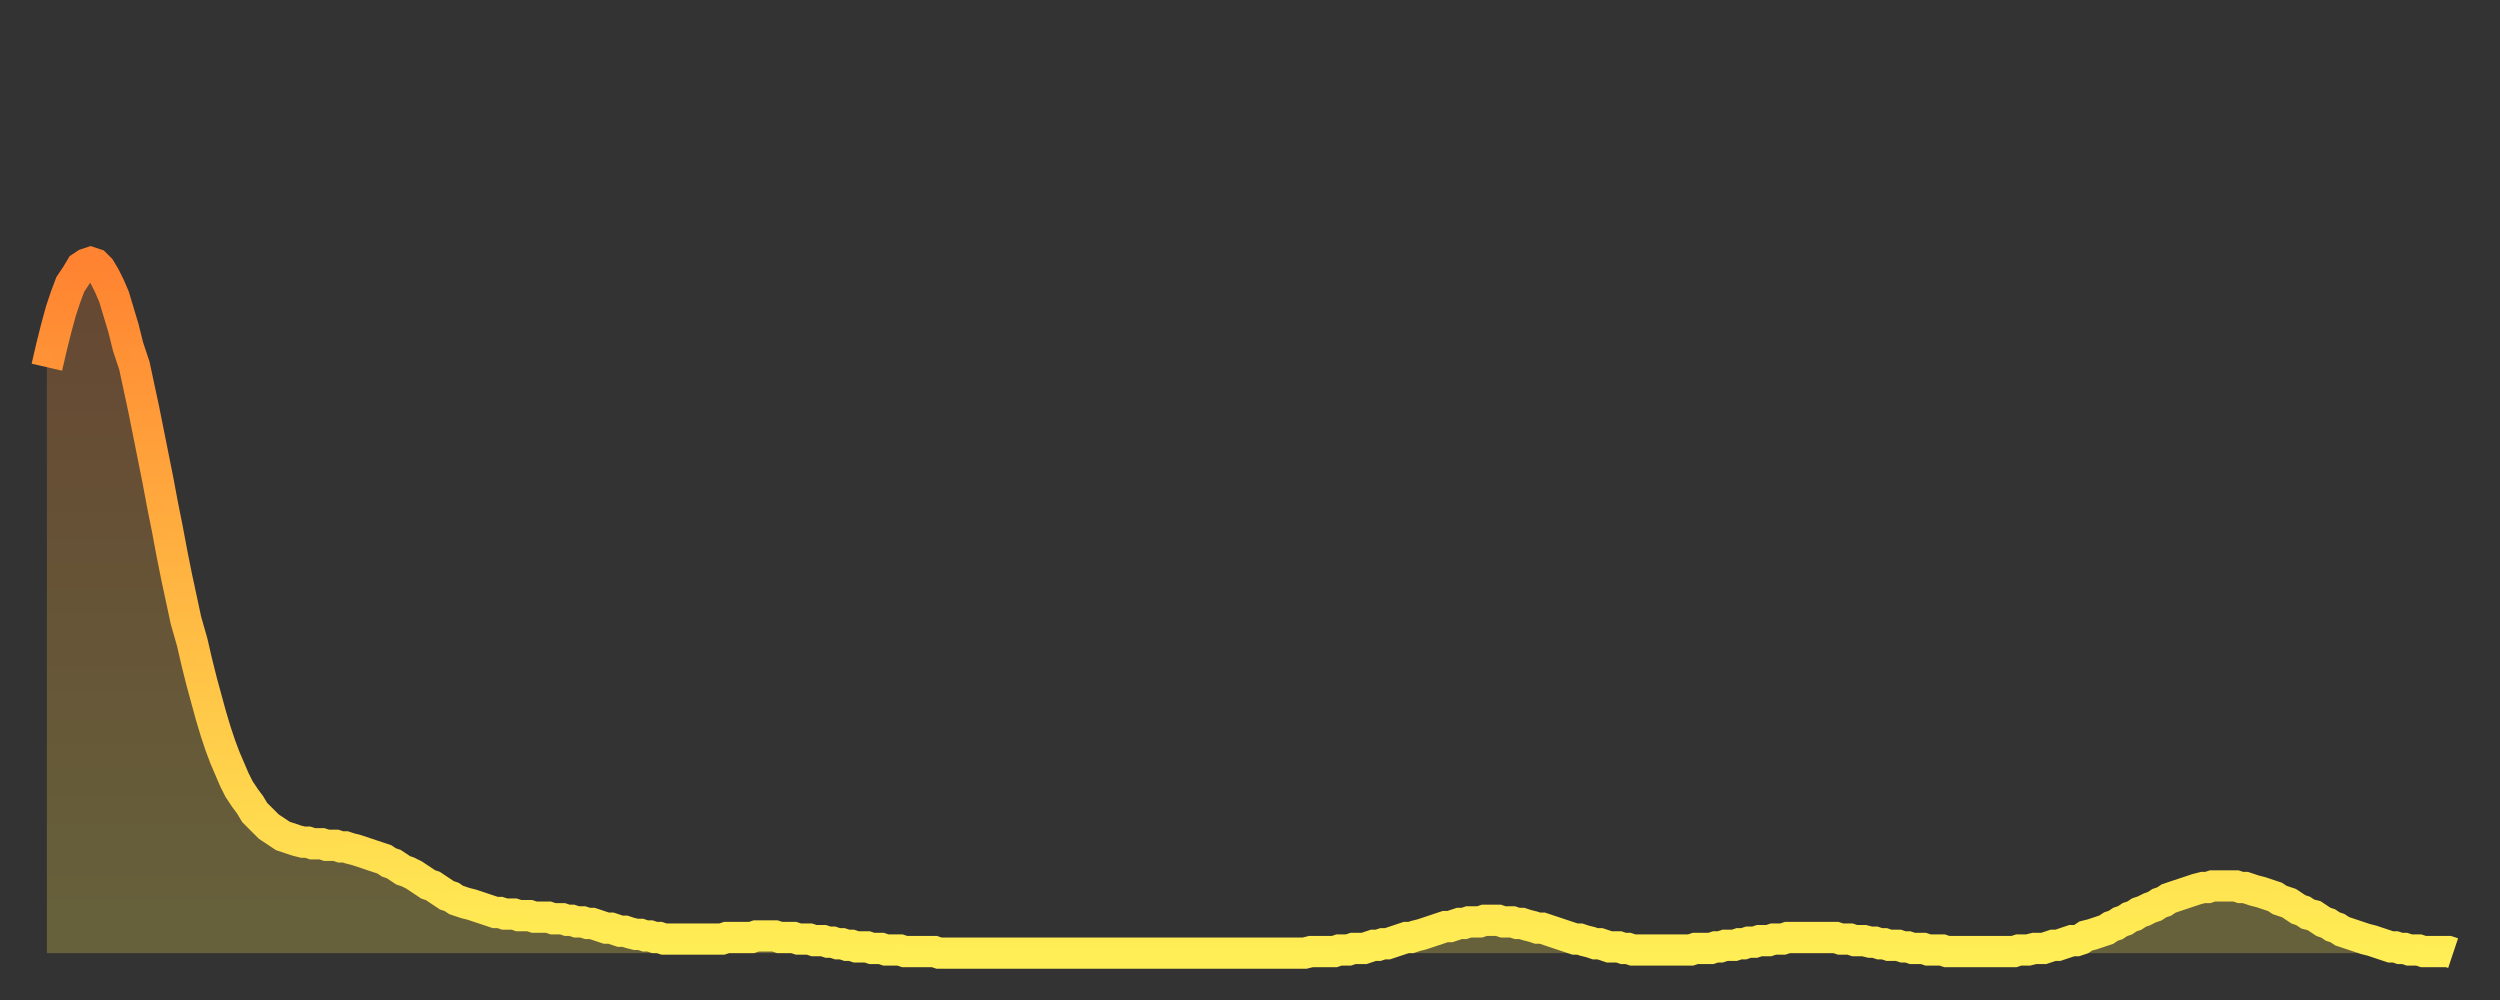 <?xml version="1.0" encoding="utf-8" ?>
<svg baseProfile="full" height="64" version="1.1" width="160" xmlns="http://www.w3.org/2000/svg" xmlns:ev="http://www.w3.org/2001/xml-events" xmlns:xlink="http://www.w3.org/1999/xlink"><rect width="100%" height="100%" fill="#333333" stroke="none"/><defs><linearGradient id="id191936" x1="0" x2="0" y1="0" y2="1"><stop offset="0%" stop-color="#ff8331" /><stop offset="50%" stop-color="#ffb943" /><stop offset="100%" stop-color="#ffee55" /></linearGradient></defs><g transform="translate(3,3)"><g><path d="M 0.0 20.5 0.3 19.2 0.6 18.0 0.9 16.9 1.2 16.0 1.5 15.2 1.9 14.6 2.2 14.1 2.5 13.9 2.8 13.8 3.1 13.9 3.4 14.2 3.7 14.7 4.0 15.3 4.3 16.0 4.6 17.0 4.9 18.0 5.2 19.2 5.6 20.4 5.9 21.8 6.2 23.2 6.5 24.7 6.8 26.2 7.1 27.7 7.4 29.3 7.7 30.8 8.0 32.4 8.3 33.9 8.6 35.3 8.9 36.7 9.3 38.1 9.6 39.4 9.9 40.6 10.2 41.7 10.5 42.8 10.8 43.8 11.1 44.7 11.4 45.5 11.7 46.2 12.0 46.9 12.3 47.5 12.7 48.1 13.0 48.5 13.3 49.0 13.6 49.3 13.9 49.6 14.2 49.9 14.5 50.1 14.8 50.3 15.1 50.5 15.4 50.6 15.7 50.7 16.0 50.8 16.4 50.9 16.7 50.9 17.0 51.0 17.3 51.0 17.6 51.0 17.9 51.1 18.2 51.1 18.5 51.1 18.8 51.2 19.1 51.2 19.4 51.3 19.8 51.4 20.1 51.5 20.4 51.6 20.7 51.7 21.0 51.8 21.3 51.9 21.6 52.0 21.9 52.2 22.2 52.3 22.5 52.5 22.8 52.7 23.1 52.8 23.5 53.0 23.8 53.2 24.1 53.4 24.4 53.6 24.7 53.7 25.0 53.9 25.3 54.1 25.6 54.3 25.9 54.4 26.2 54.6 26.5 54.7 26.8 54.8 27.2 54.9 27.5 55.0 27.8 55.1 28.1 55.2 28.4 55.3 28.7 55.4 29.0 55.4 29.3 55.5 29.6 55.5 29.9 55.5 30.2 55.6 30.6 55.6 30.9 55.6 31.2 55.7 31.5 55.7 31.8 55.7 32.1 55.7 32.4 55.8 32.7 55.8 33.0 55.8 33.3 55.9 33.6 55.9 33.9 56.0 34.3 56.0 34.6 56.1 34.9 56.1 35.2 56.2 35.5 56.3 35.8 56.4 36.1 56.4 36.4 56.5 36.7 56.6 37.0 56.6 37.3 56.7 37.7 56.8 38.0 56.8 38.3 56.9 38.6 56.9 38.9 57.0 39.2 57.0 39.5 57.1 39.8 57.1 40.1 57.1 40.4 57.1 40.7 57.1 41.0 57.1 41.4 57.1 41.7 57.1 42.0 57.1 42.3 57.1 42.6 57.1 42.9 57.1 43.2 57.1 43.5 57.0 43.8 57.0 44.1 57.0 44.4 57.0 44.7 57.0 45.1 57.0 45.4 56.9 45.7 56.9 46.0 56.9 46.3 56.9 46.6 56.9 46.9 57.0 47.2 57.0 47.5 57.0 47.8 57.0 48.1 57.1 48.5 57.1 48.8 57.1 49.1 57.2 49.4 57.2 49.7 57.2 50.0 57.3 50.3 57.3 50.6 57.4 50.9 57.4 51.2 57.5 51.5 57.5 51.8 57.6 52.2 57.6 52.5 57.6 52.8 57.7 53.1 57.7 53.4 57.7 53.7 57.8 54.0 57.8 54.3 57.8 54.6 57.8 54.9 57.9 55.2 57.9 55.6 57.9 55.9 57.9 56.2 57.9 56.5 57.9 56.8 57.9 57.1 58.0 57.4 58.0 57.7 58.0 58.0 58.0 58.3 58.0 58.6 58.0 58.9 58.0 59.3 58.0 59.6 58.0 59.9 58.0 60.2 58.0 60.5 58.0 60.8 58.0 61.1 58.0 61.4 58.0 61.7 58.0 62.0 58.0 62.3 58.0 62.6 58.0 63.0 58.0 63.3 58.0 63.6 58.0 63.9 58.0 64.2 58.0 64.5 58.0 64.8 58.0 65.1 58.0 65.4 58.0 65.7 58.0 66.0 58.0 66.4 58.0 66.7 58.0 67.0 58.0 67.3 58.0 67.6 58.0 67.9 58.0 68.2 58.0 68.5 58.0 68.8 58.0 69.1 58.0 69.4 58.0 69.7 58.0 70.1 58.0 70.4 58.0 70.7 58.0 71.0 58.0 71.3 58.0 71.6 58.0 71.9 58.0 72.2 58.0 72.5 58.0 72.8 58.0 73.1 58.0 73.5 58.0 73.8 58.0 74.1 58.0 74.4 58.0 74.7 58.0 75.0 58.0 75.3 58.0 75.6 58.0 75.9 58.0 76.2 58.0 76.5 58.0 76.8 58.0 77.2 58.0 77.5 58.0 77.8 58.0 78.1 58.0 78.4 58.0 78.7 58.0 79.0 58.0 79.3 58.0 79.6 58.0 79.9 58.0 80.2 58.0 80.5 58.0 80.9 57.9 81.2 57.9 81.5 57.9 81.8 57.9 82.1 57.9 82.4 57.9 82.7 57.8 83.0 57.8 83.3 57.8 83.6 57.7 83.9 57.7 84.3 57.7 84.6 57.6 84.9 57.5 85.2 57.5 85.5 57.4 85.8 57.4 86.1 57.3 86.4 57.2 86.7 57.1 87.0 57.0 87.3 57.0 87.6 56.9 88.0 56.8 88.3 56.7 88.6 56.6 88.9 56.5 89.2 56.4 89.5 56.3 89.8 56.3 90.1 56.2 90.4 56.1 90.7 56.1 91.0 56.0 91.4 56.0 91.7 56.0 92.0 55.9 92.3 55.9 92.6 55.9 92.9 55.9 93.2 56.0 93.5 56.0 93.8 56.0 94.1 56.1 94.4 56.1 94.7 56.2 95.1 56.3 95.4 56.4 95.7 56.4 96.0 56.5 96.3 56.6 96.6 56.7 96.9 56.8 97.2 56.9 97.5 57.0 97.8 57.1 98.1 57.1 98.4 57.2 98.8 57.3 99.1 57.4 99.4 57.4 99.7 57.5 100.0 57.6 100.3 57.6 100.6 57.6 100.9 57.7 101.2 57.7 101.5 57.8 101.8 57.8 102.2 57.8 102.5 57.8 102.8 57.8 103.1 57.8 103.4 57.8 103.7 57.8 104.0 57.8 104.3 57.8 104.6 57.8 104.9 57.8 105.2 57.8 105.5 57.7 105.9 57.7 106.2 57.7 106.5 57.7 106.8 57.6 107.1 57.6 107.4 57.5 107.7 57.5 108.0 57.5 108.3 57.4 108.6 57.4 108.9 57.3 109.3 57.3 109.6 57.2 109.9 57.2 110.2 57.2 110.5 57.1 110.8 57.1 111.1 57.1 111.4 57.0 111.7 57.0 112.0 57.0 112.3 57.0 112.6 57.0 113.0 57.0 113.3 57.0 113.6 57.0 113.9 57.0 114.2 57.0 114.5 57.0 114.8 57.1 115.1 57.1 115.4 57.1 115.7 57.2 116.0 57.2 116.3 57.2 116.7 57.3 117.0 57.3 117.3 57.4 117.6 57.4 117.9 57.5 118.2 57.5 118.5 57.5 118.8 57.6 119.1 57.6 119.4 57.7 119.7 57.7 120.1 57.7 120.4 57.8 120.7 57.8 121.0 57.8 121.3 57.8 121.6 57.9 121.9 57.9 122.2 57.9 122.5 57.9 122.8 57.9 123.1 57.9 123.4 57.9 123.8 57.9 124.1 57.9 124.4 57.9 124.7 57.9 125.0 57.9 125.3 57.9 125.6 57.9 125.9 57.9 126.2 57.8 126.5 57.8 126.8 57.8 127.2 57.7 127.5 57.7 127.8 57.7 128.1 57.6 128.4 57.5 128.7 57.5 129.0 57.4 129.3 57.3 129.6 57.2 129.9 57.2 130.2 57.1 130.5 56.9 130.9 56.8 131.2 56.7 131.5 56.6 131.8 56.5 132.1 56.3 132.4 56.2 132.7 56.0 133.0 55.9 133.3 55.7 133.6 55.6 133.9 55.4 134.2 55.3 134.6 55.1 134.9 55.0 135.2 54.8 135.5 54.7 135.8 54.5 136.1 54.4 136.4 54.3 136.7 54.2 137.0 54.1 137.3 54.0 137.6 53.9 138.0 53.8 138.3 53.8 138.6 53.7 138.9 53.7 139.2 53.7 139.5 53.7 139.8 53.7 140.1 53.7 140.4 53.8 140.7 53.8 141.0 53.9 141.3 54.0 141.7 54.1 142.0 54.2 142.3 54.3 142.6 54.4 142.9 54.6 143.2 54.7 143.5 54.8 143.8 55.0 144.1 55.2 144.4 55.3 144.7 55.5 145.1 55.6 145.4 55.8 145.7 56.0 146.0 56.1 146.3 56.3 146.6 56.4 146.9 56.6 147.2 56.7 147.5 56.8 147.8 56.9 148.1 57.0 148.4 57.1 148.8 57.2 149.1 57.3 149.4 57.4 149.7 57.5 150.0 57.6 150.3 57.6 150.6 57.7 150.9 57.7 151.2 57.8 151.5 57.8 151.8 57.8 152.1 57.9 152.5 57.9 152.8 57.9 153.1 57.9 153.4 57.9 153.7 57.9 154.0 58.0" fill="none" id="graph-curve" opacity="1" stroke="url(#id191936)" stroke-width="2" /><path d="M 0 58 L 0.0 20.5 0.3 19.2 0.6 18.0 0.9 16.9 1.2 16.0 1.5 15.2 1.9 14.6 2.2 14.1 2.5 13.9 2.8 13.8 3.1 13.9 3.4 14.2 3.7 14.7 4.0 15.3 4.3 16.0 4.6 17.0 4.9 18.0 5.2 19.2 5.6 20.4 5.9 21.8 6.2 23.2 6.5 24.7 6.8 26.2 7.1 27.7 7.4 29.3 7.7 30.8 8.0 32.4 8.3 33.9 8.6 35.3 8.9 36.7 9.3 38.1 9.6 39.4 9.9 40.6 10.2 41.7 10.5 42.8 10.8 43.8 11.1 44.7 11.4 45.5 11.7 46.2 12.0 46.9 12.3 47.5 12.7 48.1 13.0 48.5 13.3 49.0 13.6 49.3 13.9 49.6 14.2 49.9 14.5 50.1 14.8 50.3 15.1 50.5 15.4 50.6 15.7 50.7 16.0 50.8 16.4 50.9 16.7 50.9 17.0 51.0 17.3 51.0 17.6 51.0 17.9 51.1 18.2 51.1 18.5 51.1 18.8 51.2 19.1 51.2 19.4 51.3 19.8 51.4 20.1 51.5 20.4 51.6 20.7 51.7 21.0 51.8 21.3 51.9 21.6 52.0 21.9 52.2 22.2 52.3 22.5 52.5 22.8 52.7 23.1 52.8 23.5 53.0 23.8 53.2 24.1 53.4 24.4 53.6 24.7 53.7 25.0 53.9 25.3 54.1 25.6 54.3 25.9 54.4 26.2 54.6 26.5 54.7 26.8 54.8 27.2 54.9 27.5 55.0 27.8 55.1 28.1 55.2 28.4 55.3 28.7 55.4 29.0 55.4 29.3 55.5 29.6 55.5 29.9 55.5 30.2 55.6 30.6 55.6 30.9 55.6 31.2 55.7 31.5 55.7 31.8 55.7 32.1 55.7 32.4 55.8 32.7 55.8 33.0 55.8 33.3 55.9 33.6 55.9 33.9 56.0 34.3 56.0 34.6 56.1 34.9 56.1 35.2 56.2 35.5 56.3 35.8 56.4 36.1 56.4 36.4 56.5 36.7 56.6 37.0 56.6 37.3 56.7 37.7 56.8 38.0 56.8 38.3 56.9 38.6 56.9 38.9 57.0 39.2 57.0 39.5 57.1 39.8 57.1 40.1 57.1 40.4 57.1 40.7 57.1 41.0 57.1 41.4 57.1 41.7 57.1 42.0 57.1 42.3 57.1 42.6 57.1 42.9 57.1 43.2 57.1 43.5 57.0 43.8 57.0 44.1 57.0 44.4 57.0 44.7 57.0 45.1 57.0 45.4 56.9 45.7 56.9 46.0 56.9 46.3 56.9 46.6 56.9 46.9 57.0 47.2 57.0 47.5 57.0 47.8 57.0 48.1 57.1 48.5 57.1 48.8 57.1 49.1 57.2 49.4 57.2 49.7 57.2 50.0 57.3 50.3 57.3 50.6 57.4 50.9 57.4 51.2 57.5 51.5 57.5 51.8 57.6 52.2 57.6 52.5 57.6 52.8 57.7 53.1 57.7 53.4 57.7 53.7 57.8 54.0 57.8 54.3 57.8 54.6 57.8 54.9 57.9 55.2 57.9 55.6 57.9 55.9 57.9 56.2 57.9 56.5 57.9 56.8 57.9 57.1 58.0 57.4 58.0 57.7 58.0 58.0 58.0 58.3 58.0 58.6 58.0 58.9 58.0 59.3 58.0 59.6 58.0 59.9 58.0 60.2 58.0 60.5 58.0 60.8 58.0 61.1 58.0 61.4 58.0 61.7 58.0 62.0 58.0 62.3 58.0 62.6 58.0 63.0 58.0 63.3 58.0 63.6 58.0 63.9 58.0 64.2 58.0 64.5 58.0 64.8 58.0 65.1 58.0 65.4 58.0 65.7 58.0 66.0 58.0 66.4 58.0 66.7 58.0 67.0 58.0 67.3 58.0 67.6 58.0 67.9 58.0 68.2 58.0 68.5 58.0 68.8 58.0 69.1 58.0 69.4 58.0 69.7 58.0 70.1 58.0 70.4 58.0 70.7 58.0 71.0 58.0 71.3 58.0 71.6 58.0 71.9 58.0 72.2 58.0 72.5 58.0 72.8 58.0 73.1 58.0 73.5 58.0 73.8 58.0 74.1 58.0 74.4 58.0 74.7 58.0 75.0 58.0 75.3 58.0 75.6 58.0 75.9 58.0 76.2 58.0 76.5 58.0 76.8 58.0 77.2 58.0 77.5 58.0 77.8 58.0 78.1 58.0 78.4 58.0 78.7 58.0 79.0 58.0 79.3 58.0 79.6 58.0 79.9 58.0 80.2 58.0 80.5 58.0 80.9 57.9 81.2 57.9 81.5 57.9 81.8 57.9 82.1 57.9 82.4 57.9 82.7 57.8 83.0 57.8 83.3 57.8 83.6 57.7 83.9 57.7 84.3 57.7 84.6 57.6 84.9 57.5 85.2 57.5 85.5 57.4 85.8 57.4 86.1 57.3 86.4 57.2 86.7 57.1 87.0 57.0 87.3 57.0 87.6 56.9 88.0 56.8 88.3 56.7 88.6 56.6 88.9 56.5 89.2 56.4 89.5 56.3 89.8 56.3 90.1 56.2 90.4 56.1 90.7 56.1 91.0 56.0 91.4 56.0 91.7 56.0 92.0 55.9 92.3 55.9 92.6 55.9 92.9 55.9 93.2 56.0 93.5 56.0 93.8 56.0 94.1 56.1 94.4 56.1 94.7 56.2 95.1 56.3 95.4 56.4 95.7 56.4 96.0 56.5 96.3 56.6 96.6 56.7 96.9 56.8 97.2 56.9 97.5 57.0 97.8 57.1 98.1 57.1 98.4 57.2 98.8 57.3 99.1 57.4 99.4 57.4 99.7 57.5 100.0 57.6 100.3 57.6 100.6 57.6 100.9 57.7 101.2 57.7 101.5 57.8 101.8 57.8 102.2 57.8 102.5 57.8 102.8 57.8 103.1 57.8 103.4 57.8 103.7 57.8 104.0 57.8 104.3 57.8 104.6 57.8 104.9 57.8 105.2 57.8 105.5 57.7 105.9 57.7 106.2 57.7 106.5 57.7 106.8 57.6 107.1 57.6 107.4 57.5 107.7 57.5 108.0 57.5 108.3 57.4 108.6 57.4 108.9 57.3 109.3 57.3 109.6 57.2 109.9 57.2 110.2 57.2 110.5 57.1 110.8 57.1 111.1 57.1 111.4 57.0 111.7 57.0 112.0 57.0 112.3 57.0 112.6 57.0 113.0 57.0 113.3 57.0 113.6 57.0 113.9 57.0 114.2 57.0 114.5 57.0 114.8 57.1 115.1 57.1 115.4 57.1 115.7 57.2 116.0 57.2 116.3 57.2 116.7 57.3 117.0 57.3 117.3 57.4 117.6 57.4 117.9 57.5 118.2 57.5 118.5 57.5 118.8 57.6 119.1 57.6 119.4 57.7 119.7 57.7 120.1 57.7 120.4 57.8 120.7 57.8 121.0 57.8 121.3 57.8 121.6 57.9 121.9 57.9 122.2 57.9 122.5 57.9 122.8 57.9 123.1 57.9 123.4 57.9 123.8 57.9 124.1 57.9 124.4 57.9 124.7 57.9 125.0 57.9 125.3 57.9 125.6 57.9 125.9 57.9 126.2 57.8 126.5 57.8 126.8 57.8 127.2 57.7 127.5 57.7 127.8 57.7 128.1 57.6 128.4 57.5 128.7 57.5 129.0 57.4 129.3 57.3 129.6 57.2 129.9 57.2 130.2 57.1 130.5 56.9 130.9 56.8 131.2 56.7 131.5 56.6 131.8 56.5 132.1 56.3 132.4 56.2 132.7 56.0 133.0 55.9 133.3 55.7 133.6 55.6 133.9 55.4 134.2 55.3 134.6 55.1 134.9 55.0 135.2 54.8 135.5 54.7 135.8 54.5 136.1 54.4 136.4 54.3 136.7 54.2 137.0 54.1 137.3 54.0 137.6 53.9 138.0 53.8 138.3 53.8 138.6 53.7 138.9 53.7 139.2 53.7 139.5 53.7 139.8 53.7 140.1 53.7 140.4 53.8 140.7 53.8 141.0 53.9 141.3 54.0 141.7 54.1 142.0 54.2 142.3 54.3 142.6 54.4 142.9 54.6 143.2 54.7 143.5 54.8 143.8 55.0 144.1 55.2 144.4 55.3 144.7 55.5 145.1 55.6 145.4 55.8 145.7 56.0 146.0 56.1 146.3 56.3 146.6 56.4 146.9 56.6 147.2 56.7 147.5 56.8 147.8 56.9 148.1 57.0 148.4 57.1 148.8 57.2 149.1 57.3 149.4 57.4 149.7 57.5 150.0 57.6 150.3 57.6 150.6 57.7 150.9 57.7 151.2 57.8 151.5 57.8 151.8 57.8 152.1 57.9 152.5 57.9 152.8 57.9 153.1 57.9 153.4 57.9 153.7 57.9 154.0 58.0 154 58" fill="url(#id191936)" fill-opacity=".25" id="graph-shadow" /></g></g></svg>